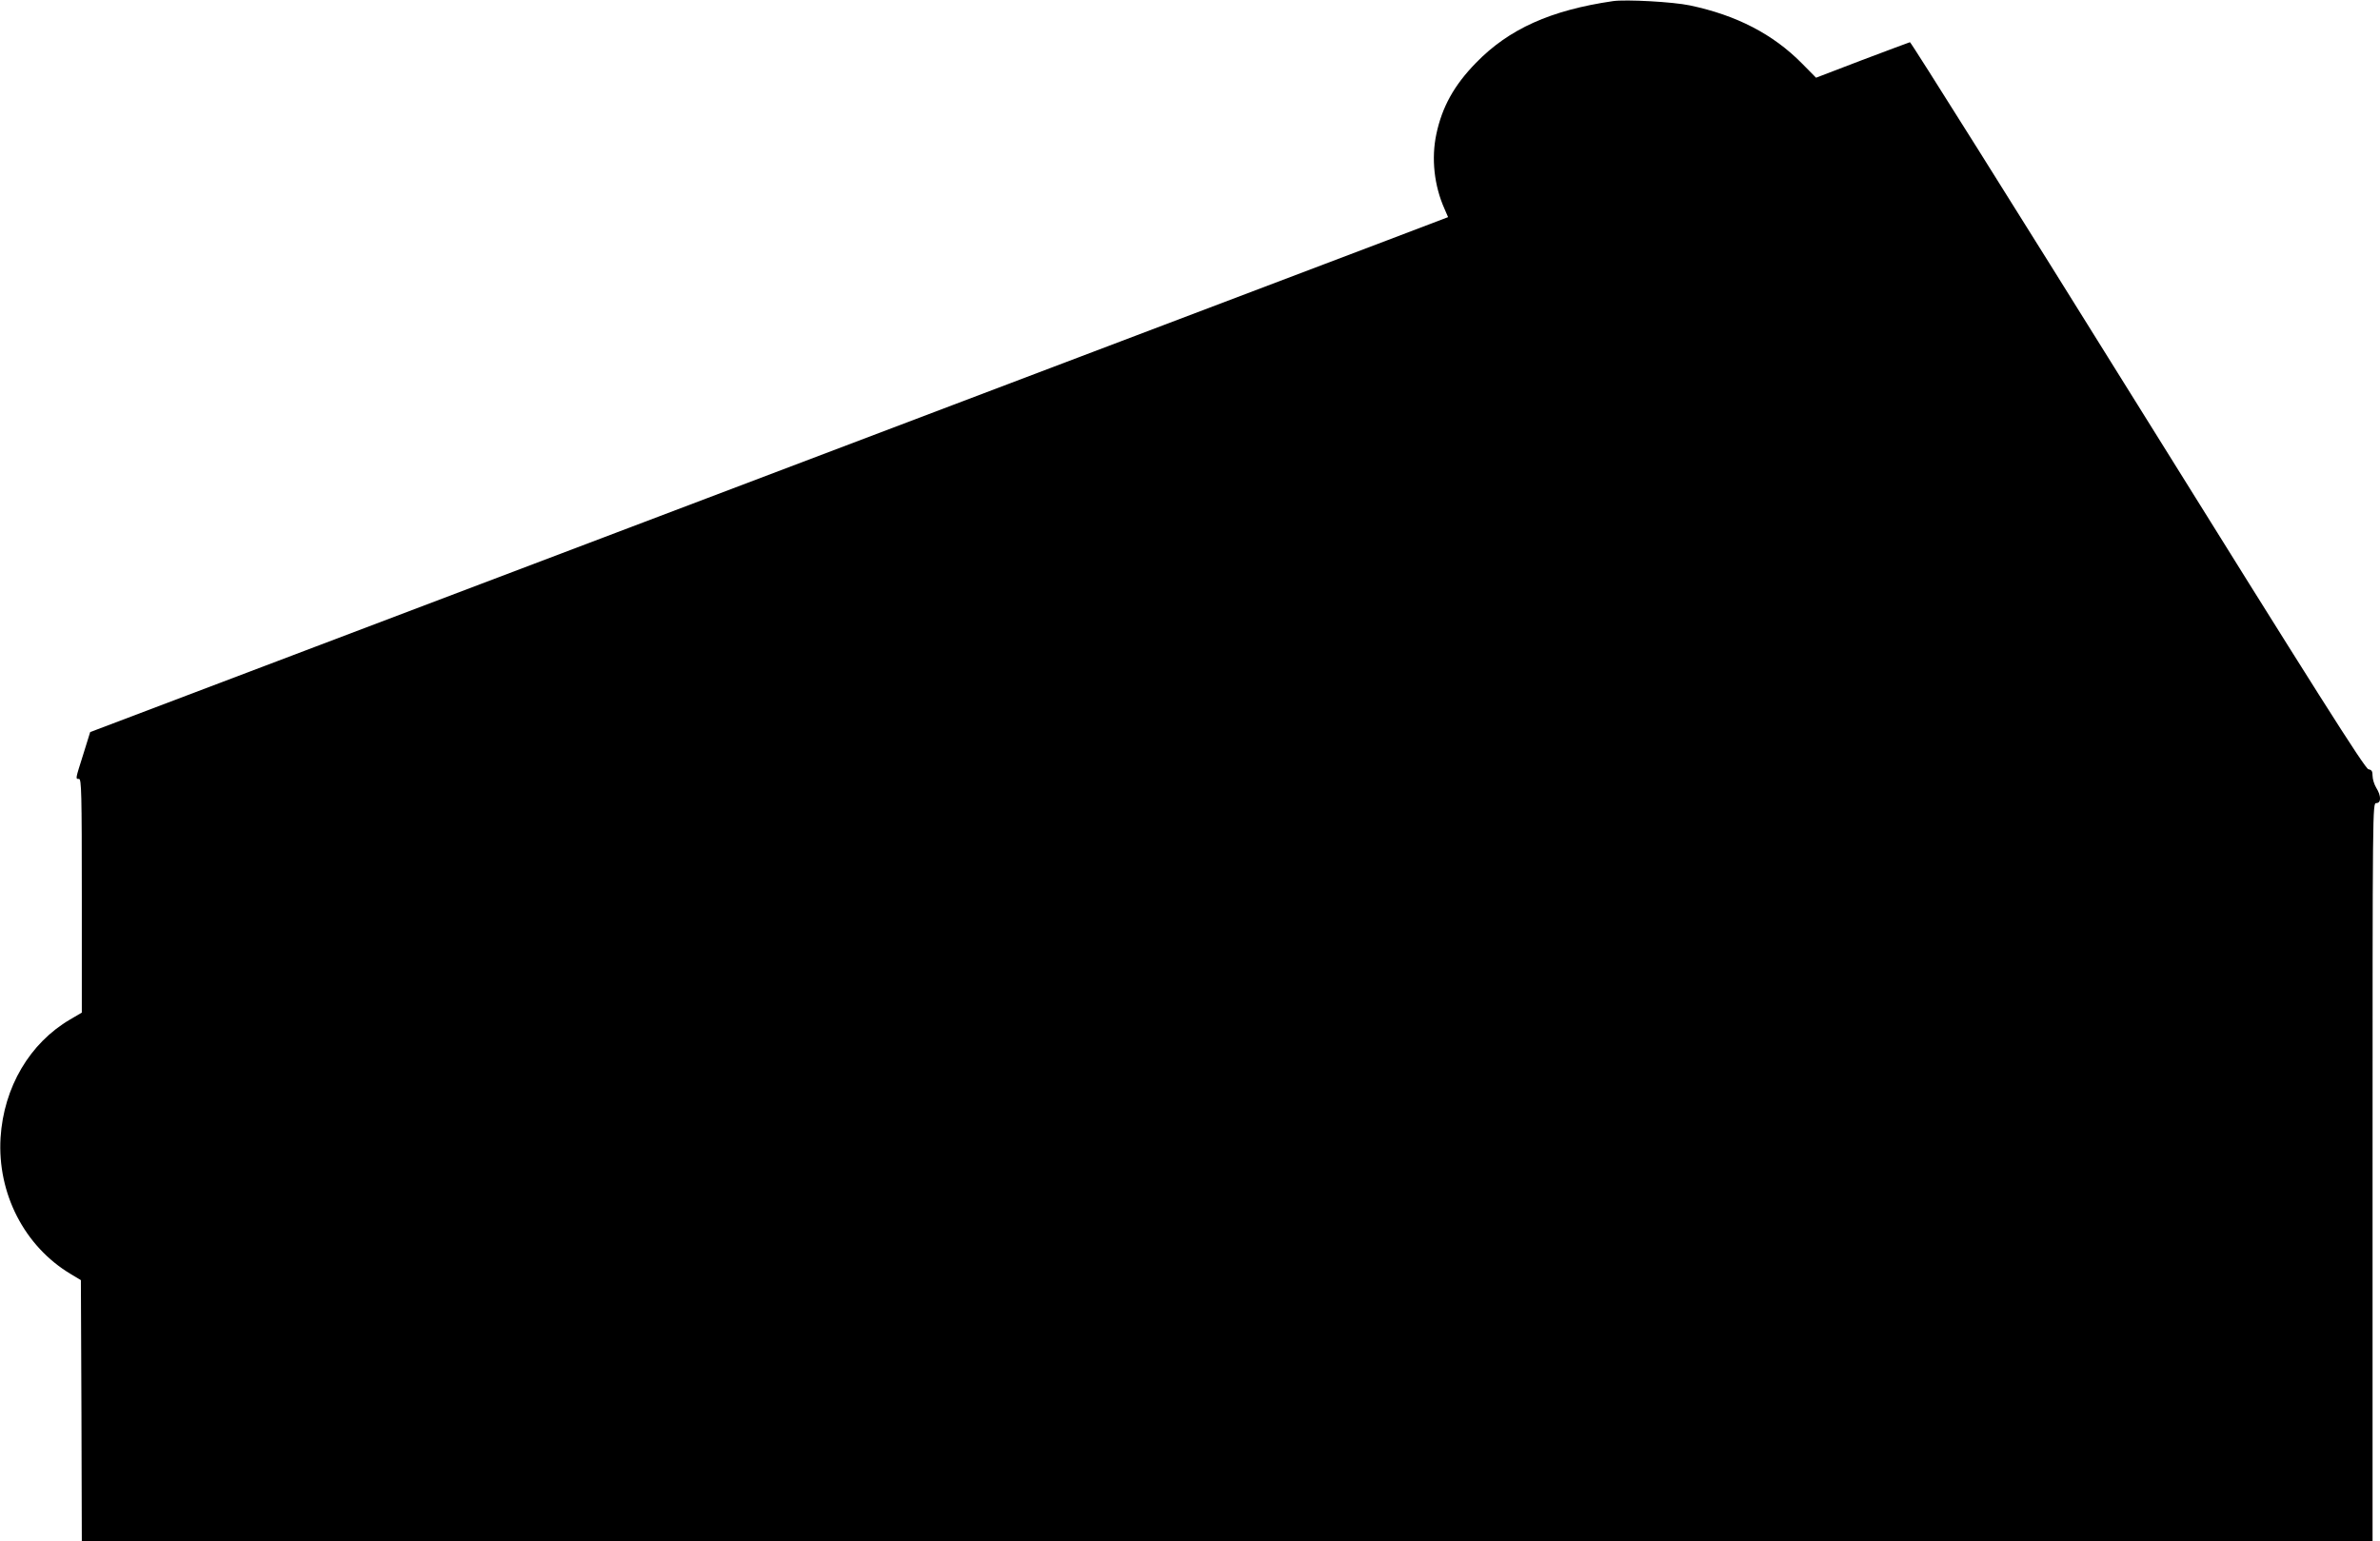 <svg version="1.0" xmlns="http://www.w3.org/2000/svg"
 width="1280pt" height="829pt" viewBox="0 0 1280 829"
 preserveAspectRatio="xMidYMid meet"><g transform="translate(0,829) scale(0.1,-0.1)"
fill="#000000" stroke="none">
<path d="M8675 8284 c-336 -49 -560 -150 -737 -332 -118 -121 -182 -237 -213
-383 -28 -131 -12 -278 44 -403 l19 -44 -331 -126 c-183 -69 -1826 -692 -3652
-1385 l-3320 -1259 -37 -119 c-43 -136 -43 -133 -23 -133 13 0 15 -77 15 -629
l0 -628 -63 -37 c-217 -127 -357 -364 -374 -636 -18 -299 128 -584 377 -733
l55 -33 3 -702 2 -702 6160 0 6160 0 0 1985 c0 1978 0 1985 20 1985 27 0 27
39 0 82 -11 18 -20 47 -20 65 0 25 -5 32 -22 35 -18 2 -275 408 -1240 1958
-669 1075 -1221 1954 -1226 1953 -5 -1 -121 -45 -257 -96 l-248 -95 -76 77
c-155 157 -351 259 -603 312 -90 19 -343 33 -413 23z"/>
</g>
</svg>
